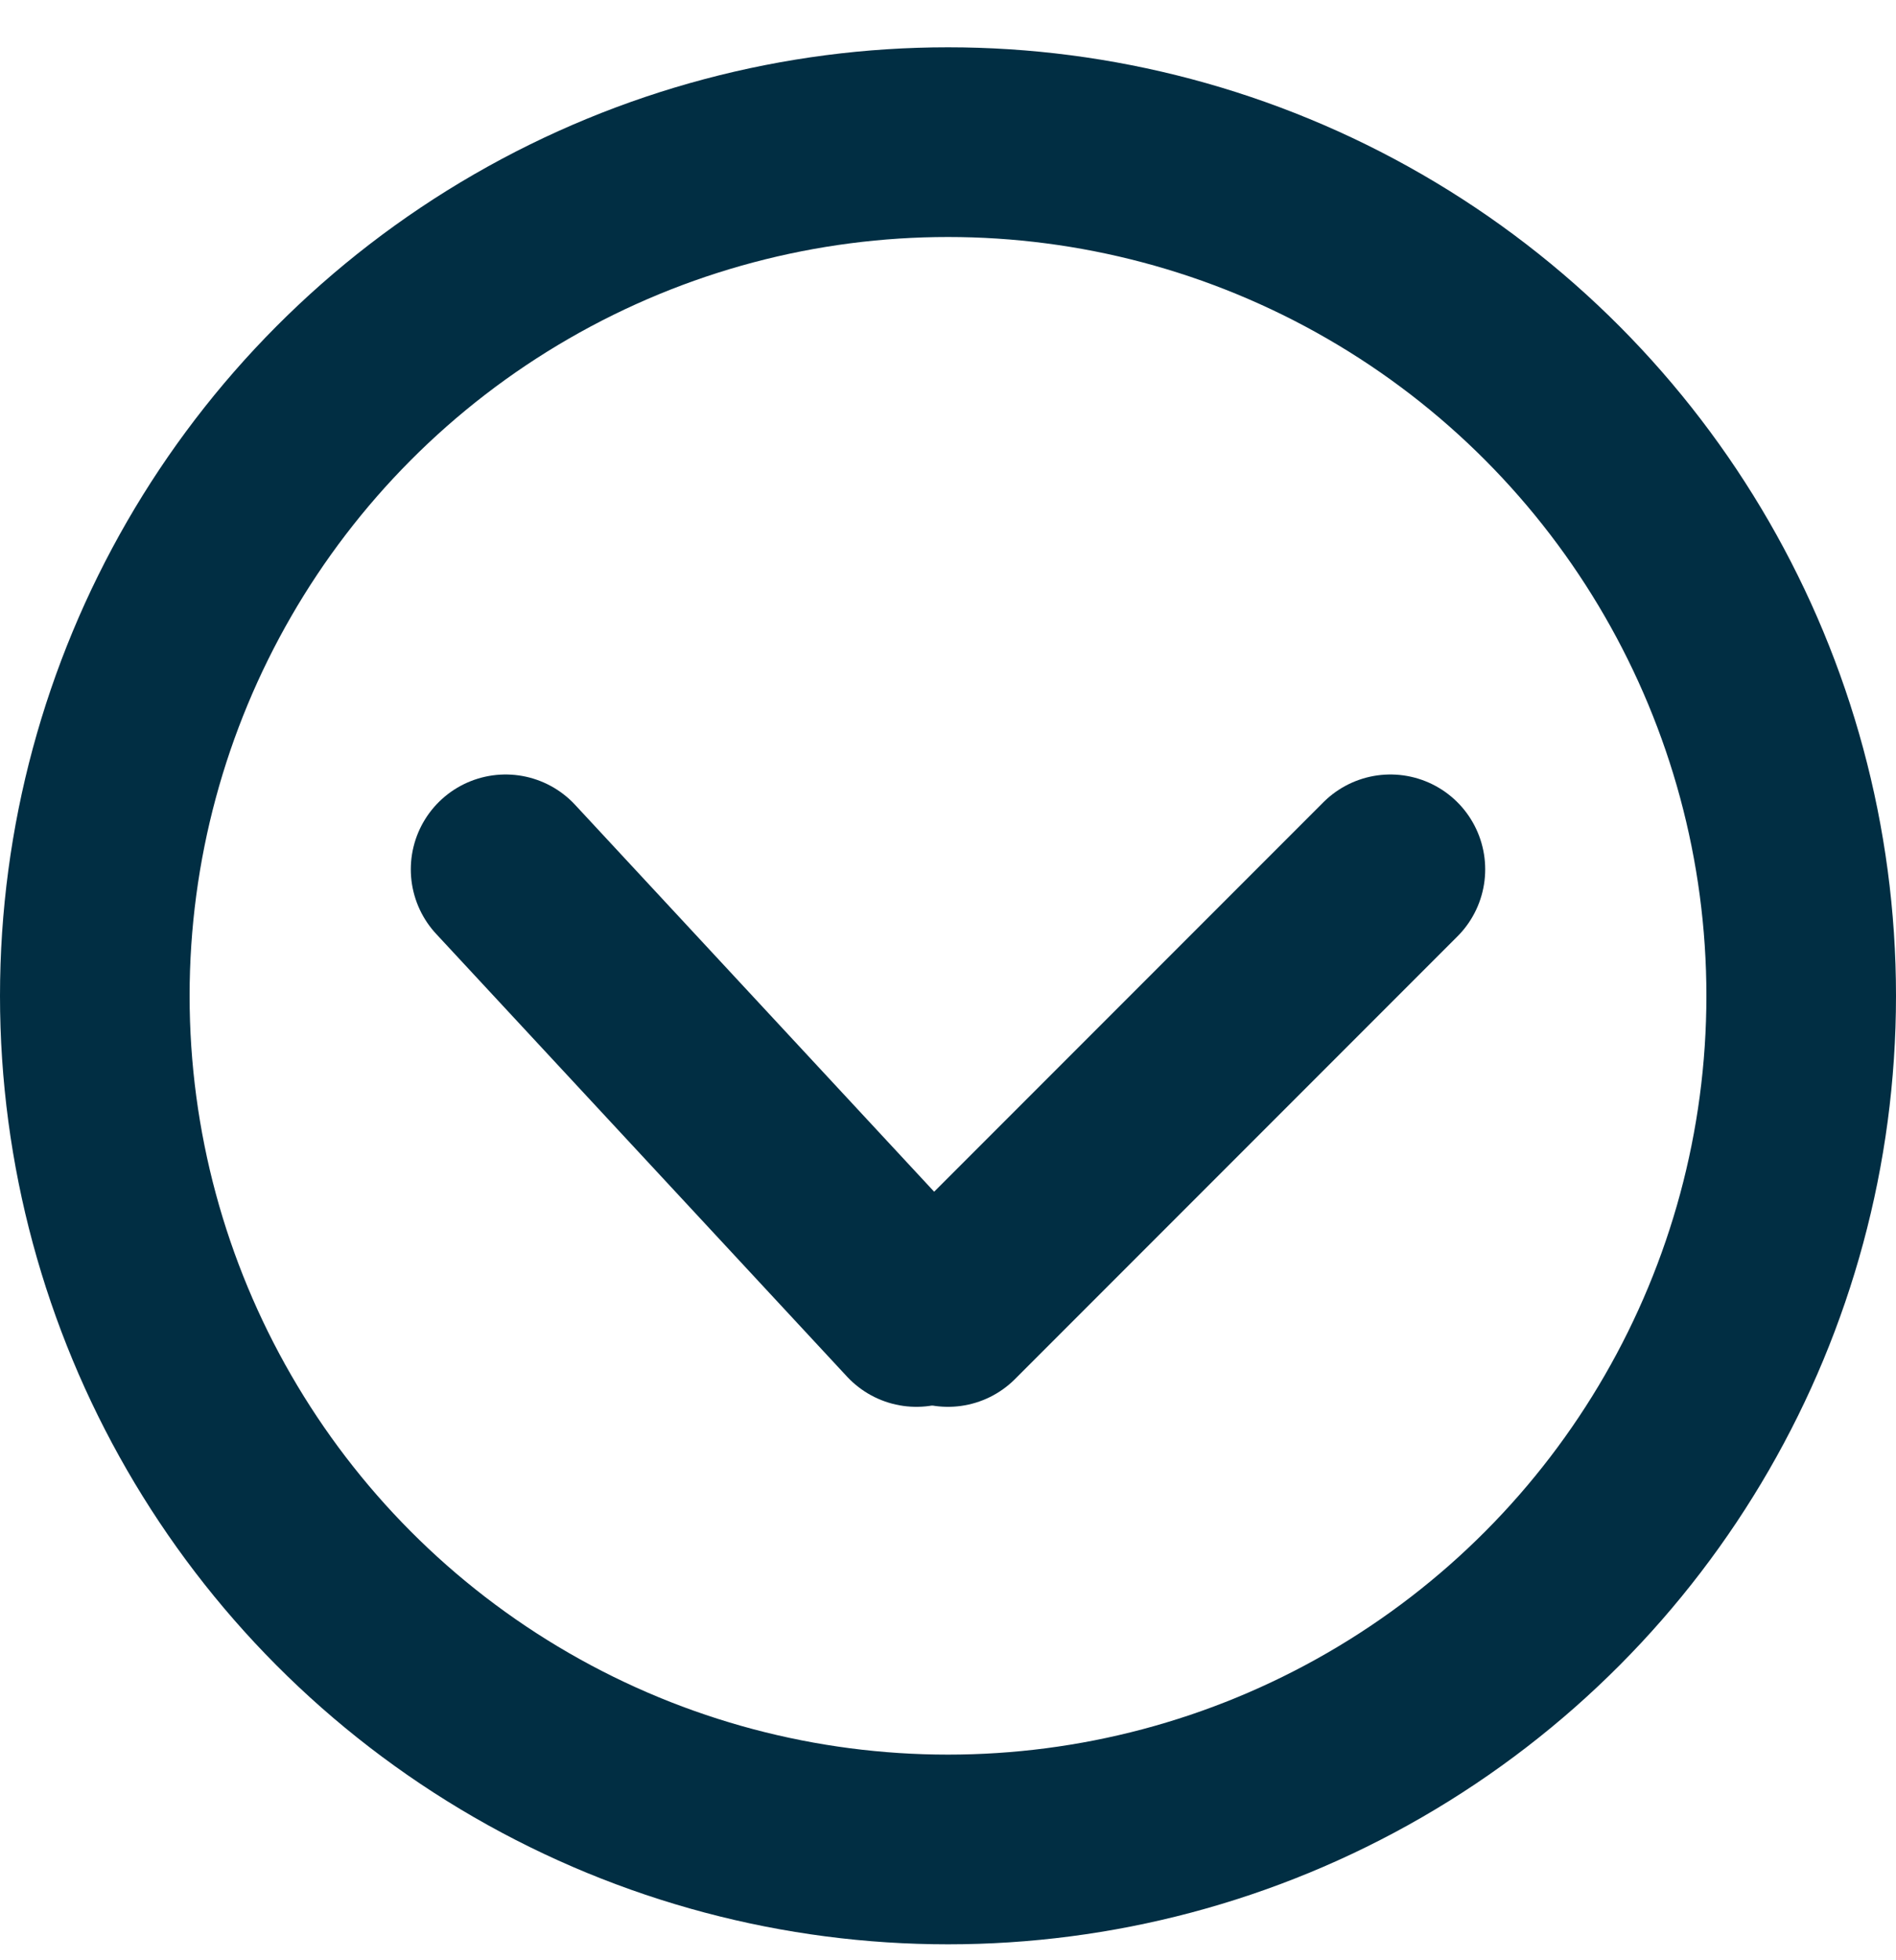 <svg width="30" height="31" viewBox="0 0 30 31" fill="none" xmlns="http://www.w3.org/2000/svg">
<circle cx="15" cy="15.748" r="13.5" stroke="#012E43" stroke-width="3"/>
<path d="M22 13.748L15 20.748" stroke="#012E43" stroke-width="3" stroke-linecap="round"/>
<path d="M14.5 20.748L8 13.748" stroke="#012E43" stroke-width="3" stroke-linecap="round"/>
</svg>
